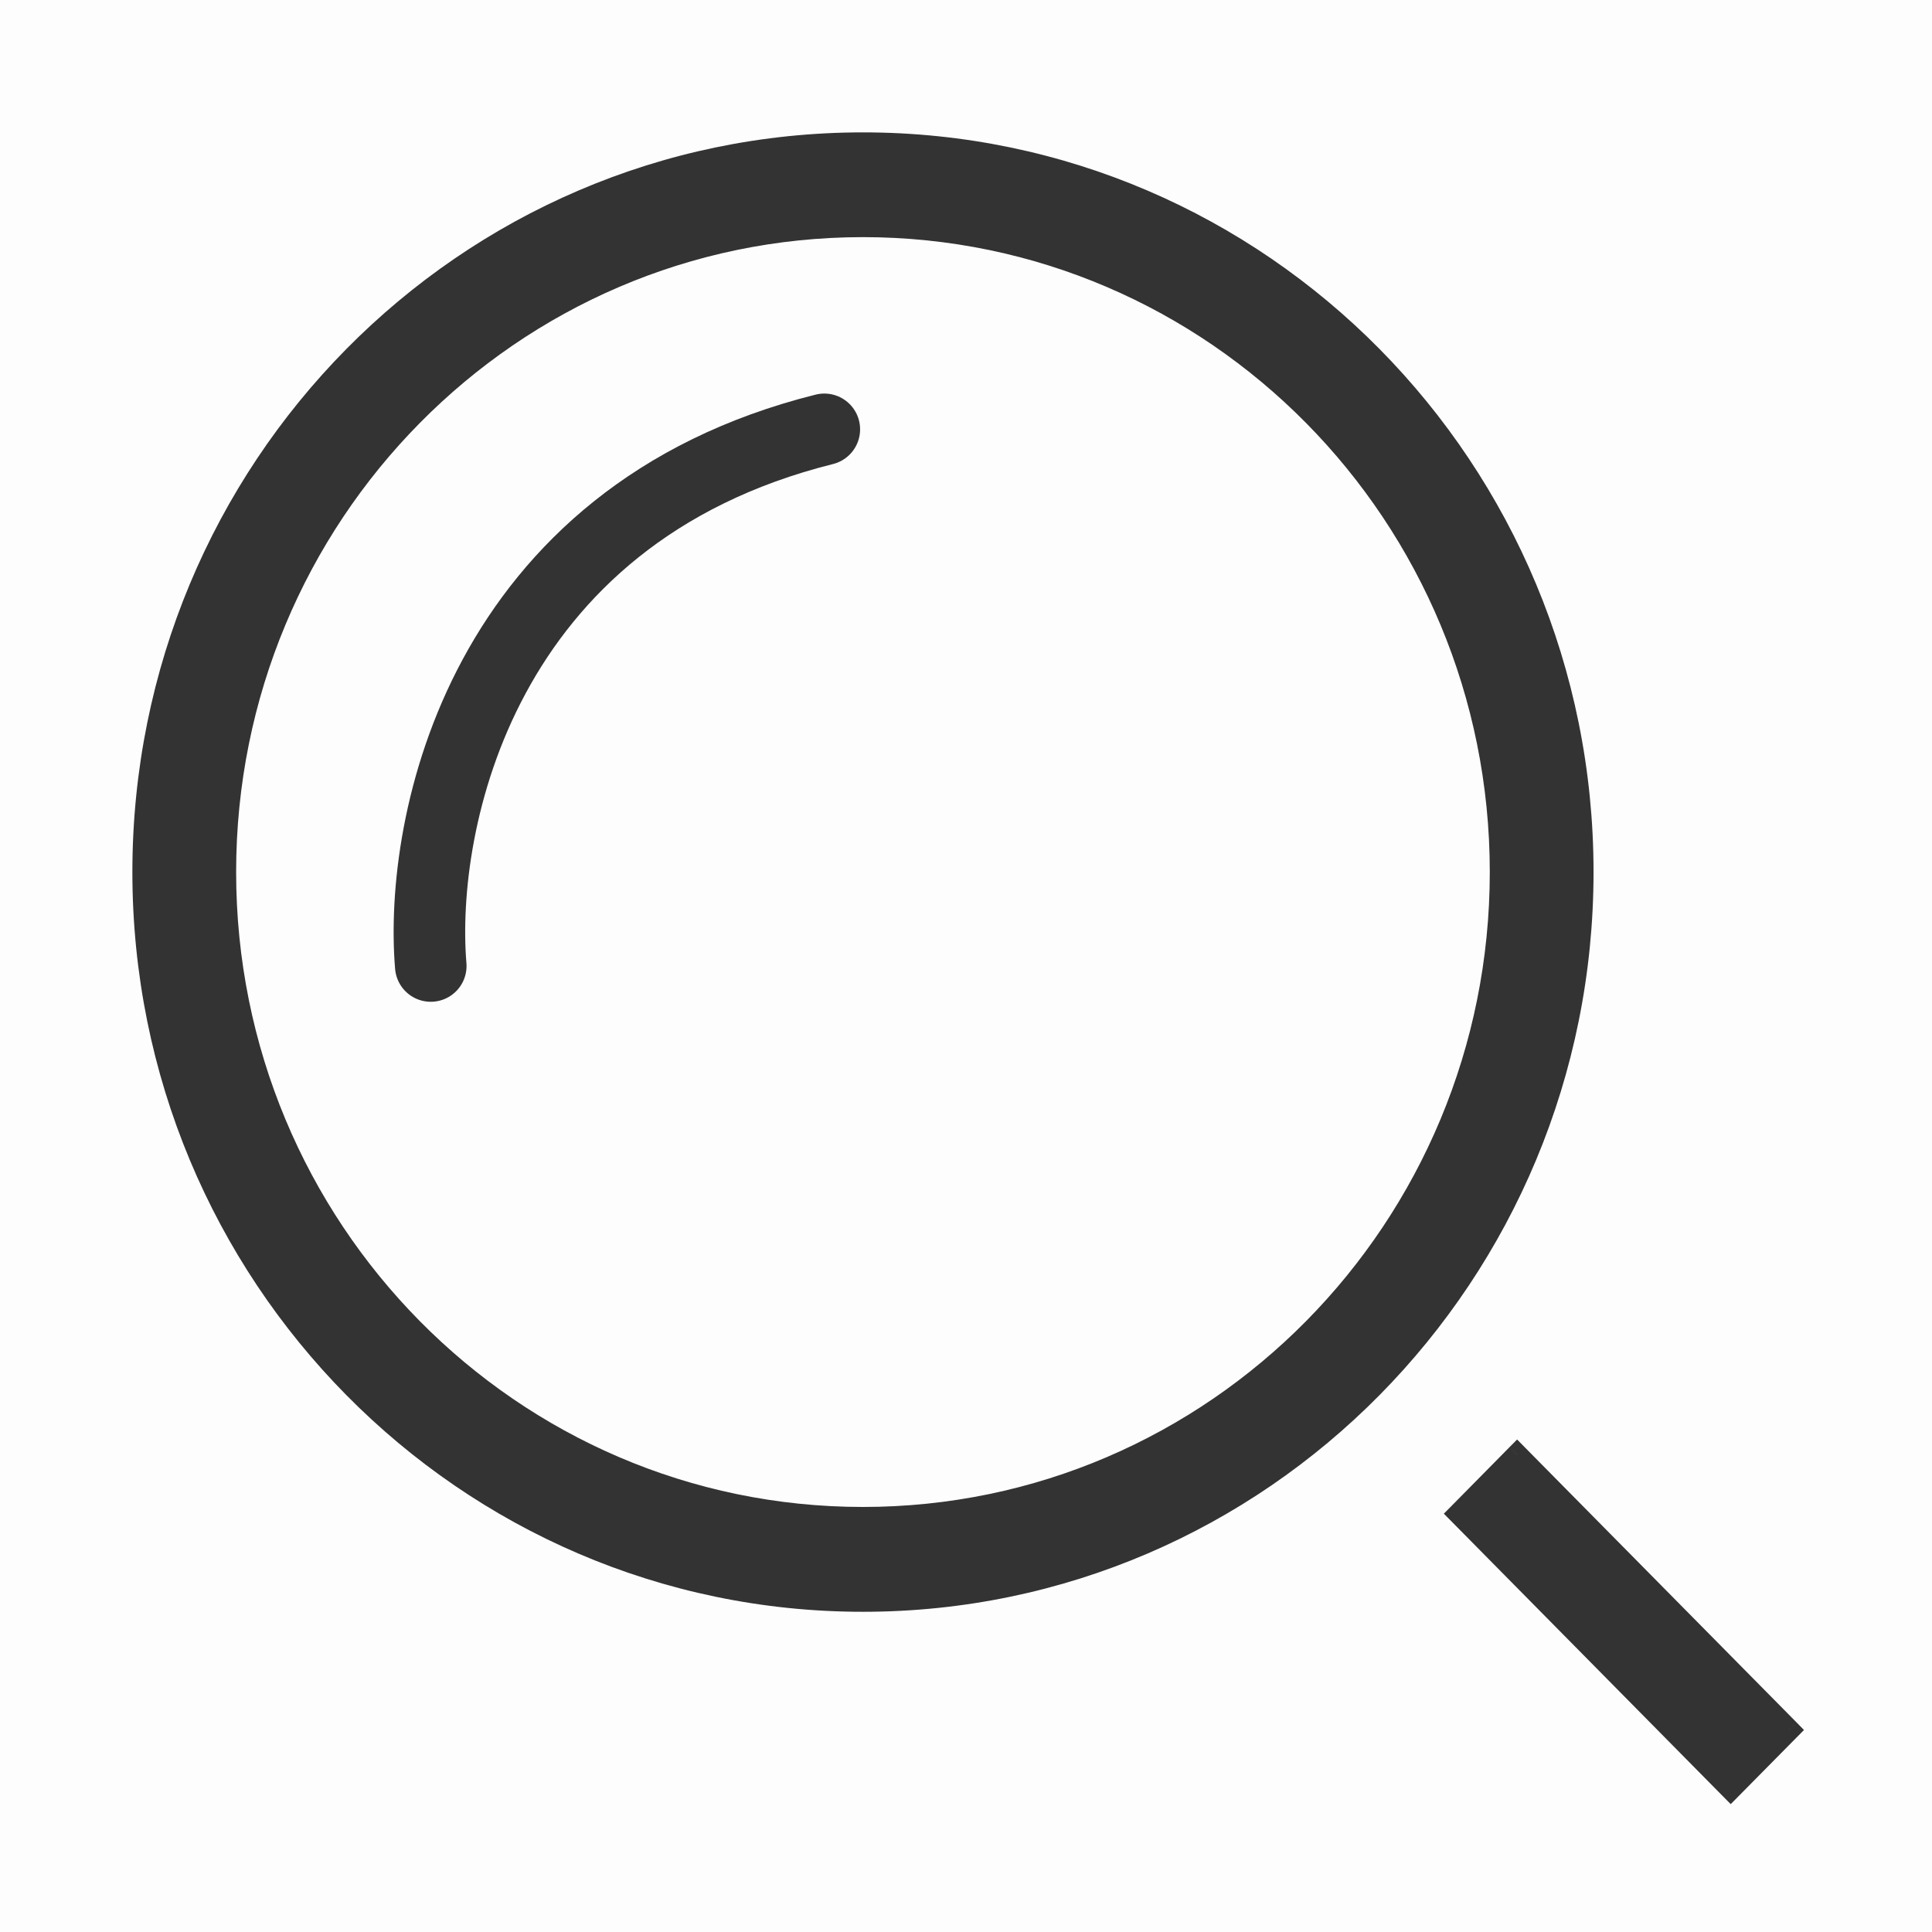 <svg width="27" height="27" viewBox="0 0 27 27" fill="none" xmlns="http://www.w3.org/2000/svg">
<g id="&#230;&#144;&#156;&#231;&#180;&#162;&#229;&#164;&#135;&#228;&#187;&#189;">
<rect id="&#231;&#159;&#169;&#229;&#189;&#162;" opacity="0.01" width="27" height="27" fill="black"/>
<g id="&#229;&#189;&#162;&#231;&#138;&#182;">
<path fill-rule="evenodd" clip-rule="evenodd" d="M12.06 2C6.504 2 2 6.56 2 12.187C2 17.813 6.504 22.375 12.06 22.375C17.616 22.375 22.12 17.813 22.12 12.187C22.12 6.56 17.616 2 12.06 2ZM21.202 20.33L20.389 21.154L24.187 25L25 24.177L21.202 20.33ZM3.15 12.187C3.15 17.171 7.139 21.21 12.06 21.21L12.06 21.21C16.981 21.21 20.97 17.171 20.97 12.187C20.97 7.204 16.981 3.164 12.06 3.164C7.139 3.164 3.15 7.204 3.15 12.187Z" fill="#333333"/>
<path d="M20.389 21.154L20.282 21.049L20.178 21.154L20.282 21.259L20.389 21.154ZM21.202 20.33L21.308 20.225L21.202 20.117L21.095 20.225L21.202 20.33ZM24.187 25L24.08 25.105L24.187 25.213L24.294 25.105L24.187 25ZM25 24.177L25.107 24.282L25.211 24.177L25.107 24.071L25 24.177ZM12.06 21.21L12.168 21.314L12.413 21.06H12.06V21.21ZM12.06 21.21L11.952 21.106L11.707 21.36H12.06V21.21ZM20.97 12.187L21.12 12.187V12.187H20.97ZM2.15 12.187C2.15 6.641 6.589 2.15 12.06 2.15V1.85C6.419 1.85 1.85 6.479 1.85 12.187H2.15ZM12.06 22.225C6.589 22.225 2.15 17.732 2.15 12.187H1.85C1.85 17.894 6.419 22.525 12.06 22.525V22.225ZM21.97 12.187C21.97 17.732 17.531 22.225 12.06 22.225V22.525C17.7 22.525 22.27 17.894 22.27 12.187H21.97ZM12.06 2.15C17.531 2.15 21.97 6.641 21.97 12.187H22.27C22.27 6.479 17.7 1.85 12.06 1.85V2.15ZM20.496 21.259L21.308 20.436L21.095 20.225L20.282 21.049L20.496 21.259ZM24.294 24.895L20.496 21.049L20.282 21.259L24.08 25.105L24.294 24.895ZM24.893 24.071L24.08 24.895L24.294 25.105L25.107 24.282L24.893 24.071ZM21.095 20.436L24.893 24.282L25.107 24.071L21.308 20.225L21.095 20.436ZM12.06 21.06C7.223 21.06 3.3 17.09 3.3 12.187H3C3 17.252 7.054 21.36 12.06 21.36V21.06ZM12.168 21.314L12.168 21.314L11.952 21.106L11.952 21.106L12.168 21.314ZM20.82 12.187C20.82 17.09 16.896 21.06 12.06 21.06V21.36C17.065 21.36 21.12 17.252 21.12 12.187L20.82 12.187ZM12.06 3.314C16.896 3.314 20.82 7.285 20.82 12.187H21.12C21.12 7.123 17.066 3.014 12.06 3.014V3.314ZM3.3 12.187C3.3 7.285 7.223 3.314 12.06 3.314V3.014C7.054 3.014 3 7.123 3 12.187H3.3Z" fill="#333333"/>
</g>
<path id="Vector 2" d="M6.02 13.5C5.853 11.5 6.72 7.2 11.52 6" stroke="#333333" stroke-linecap="round"/>
</g>
</svg>
